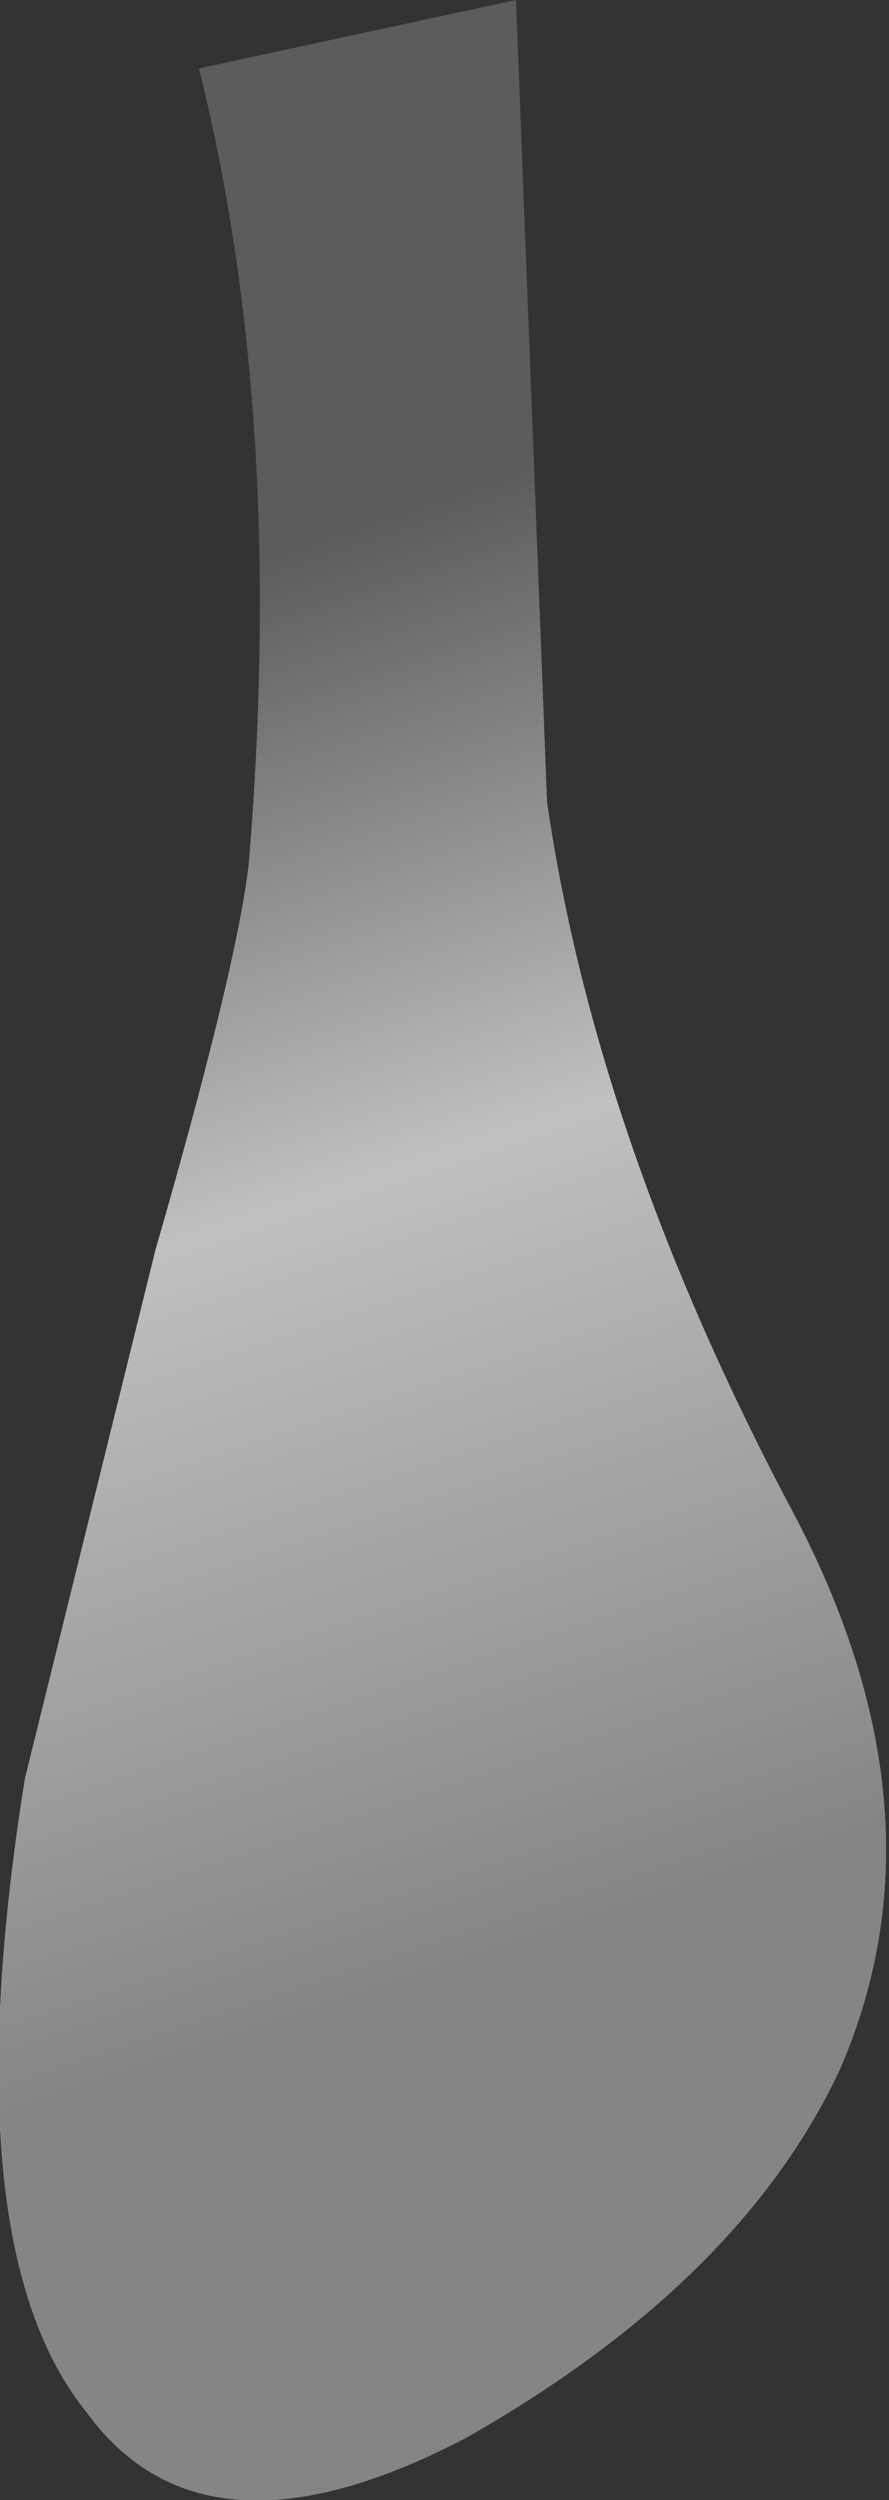 <?xml version="1.0" encoding="UTF-8" standalone="no"?>
<svg xmlns:xlink="http://www.w3.org/1999/xlink" height="20.1px" width="7.15px" xmlns="http://www.w3.org/2000/svg">
  <rect width="100%" height="100%" fill="#333333" stroke="none"/>
  <g transform="matrix(1.0, 0.0, 0.0, 1.0, 20.0, 336.75)">
    <path d="M-18.4 -336.2 L-15.85 -336.75 -15.6 -330.3 Q-15.2 -327.55 -13.6 -324.55 -12.35 -322.15 -13.25 -320.1 -14.05 -318.4 -16.25 -317.15 -18.35 -316.05 -19.3 -317.35 -20.4 -318.7 -19.8 -322.45 L-18.75 -326.7 Q-18.1 -328.95 -18.0 -329.8 -17.7 -333.4 -18.4 -336.2" fill="url(#gradient0)" fill-rule="evenodd" stroke="none"/>
  </g>
  <defs>
    <linearGradient gradientTransform="matrix(-8.0E-4, -0.007, 0.009, -0.003, -14.65, -327.4)" gradientUnits="userSpaceOnUse" id="gradient0" spreadMethod="pad" x1="-819.2" x2="819.2">
      <stop offset="0.0" stop-color="#ffffff" stop-opacity="0.4"/>
      <stop offset="0.557" stop-color="#ffffff" stop-opacity="0.69"/>
      <stop offset="1.0" stop-color="#ffffff" stop-opacity="0.2"/>
    </linearGradient>
  </defs>
</svg>
